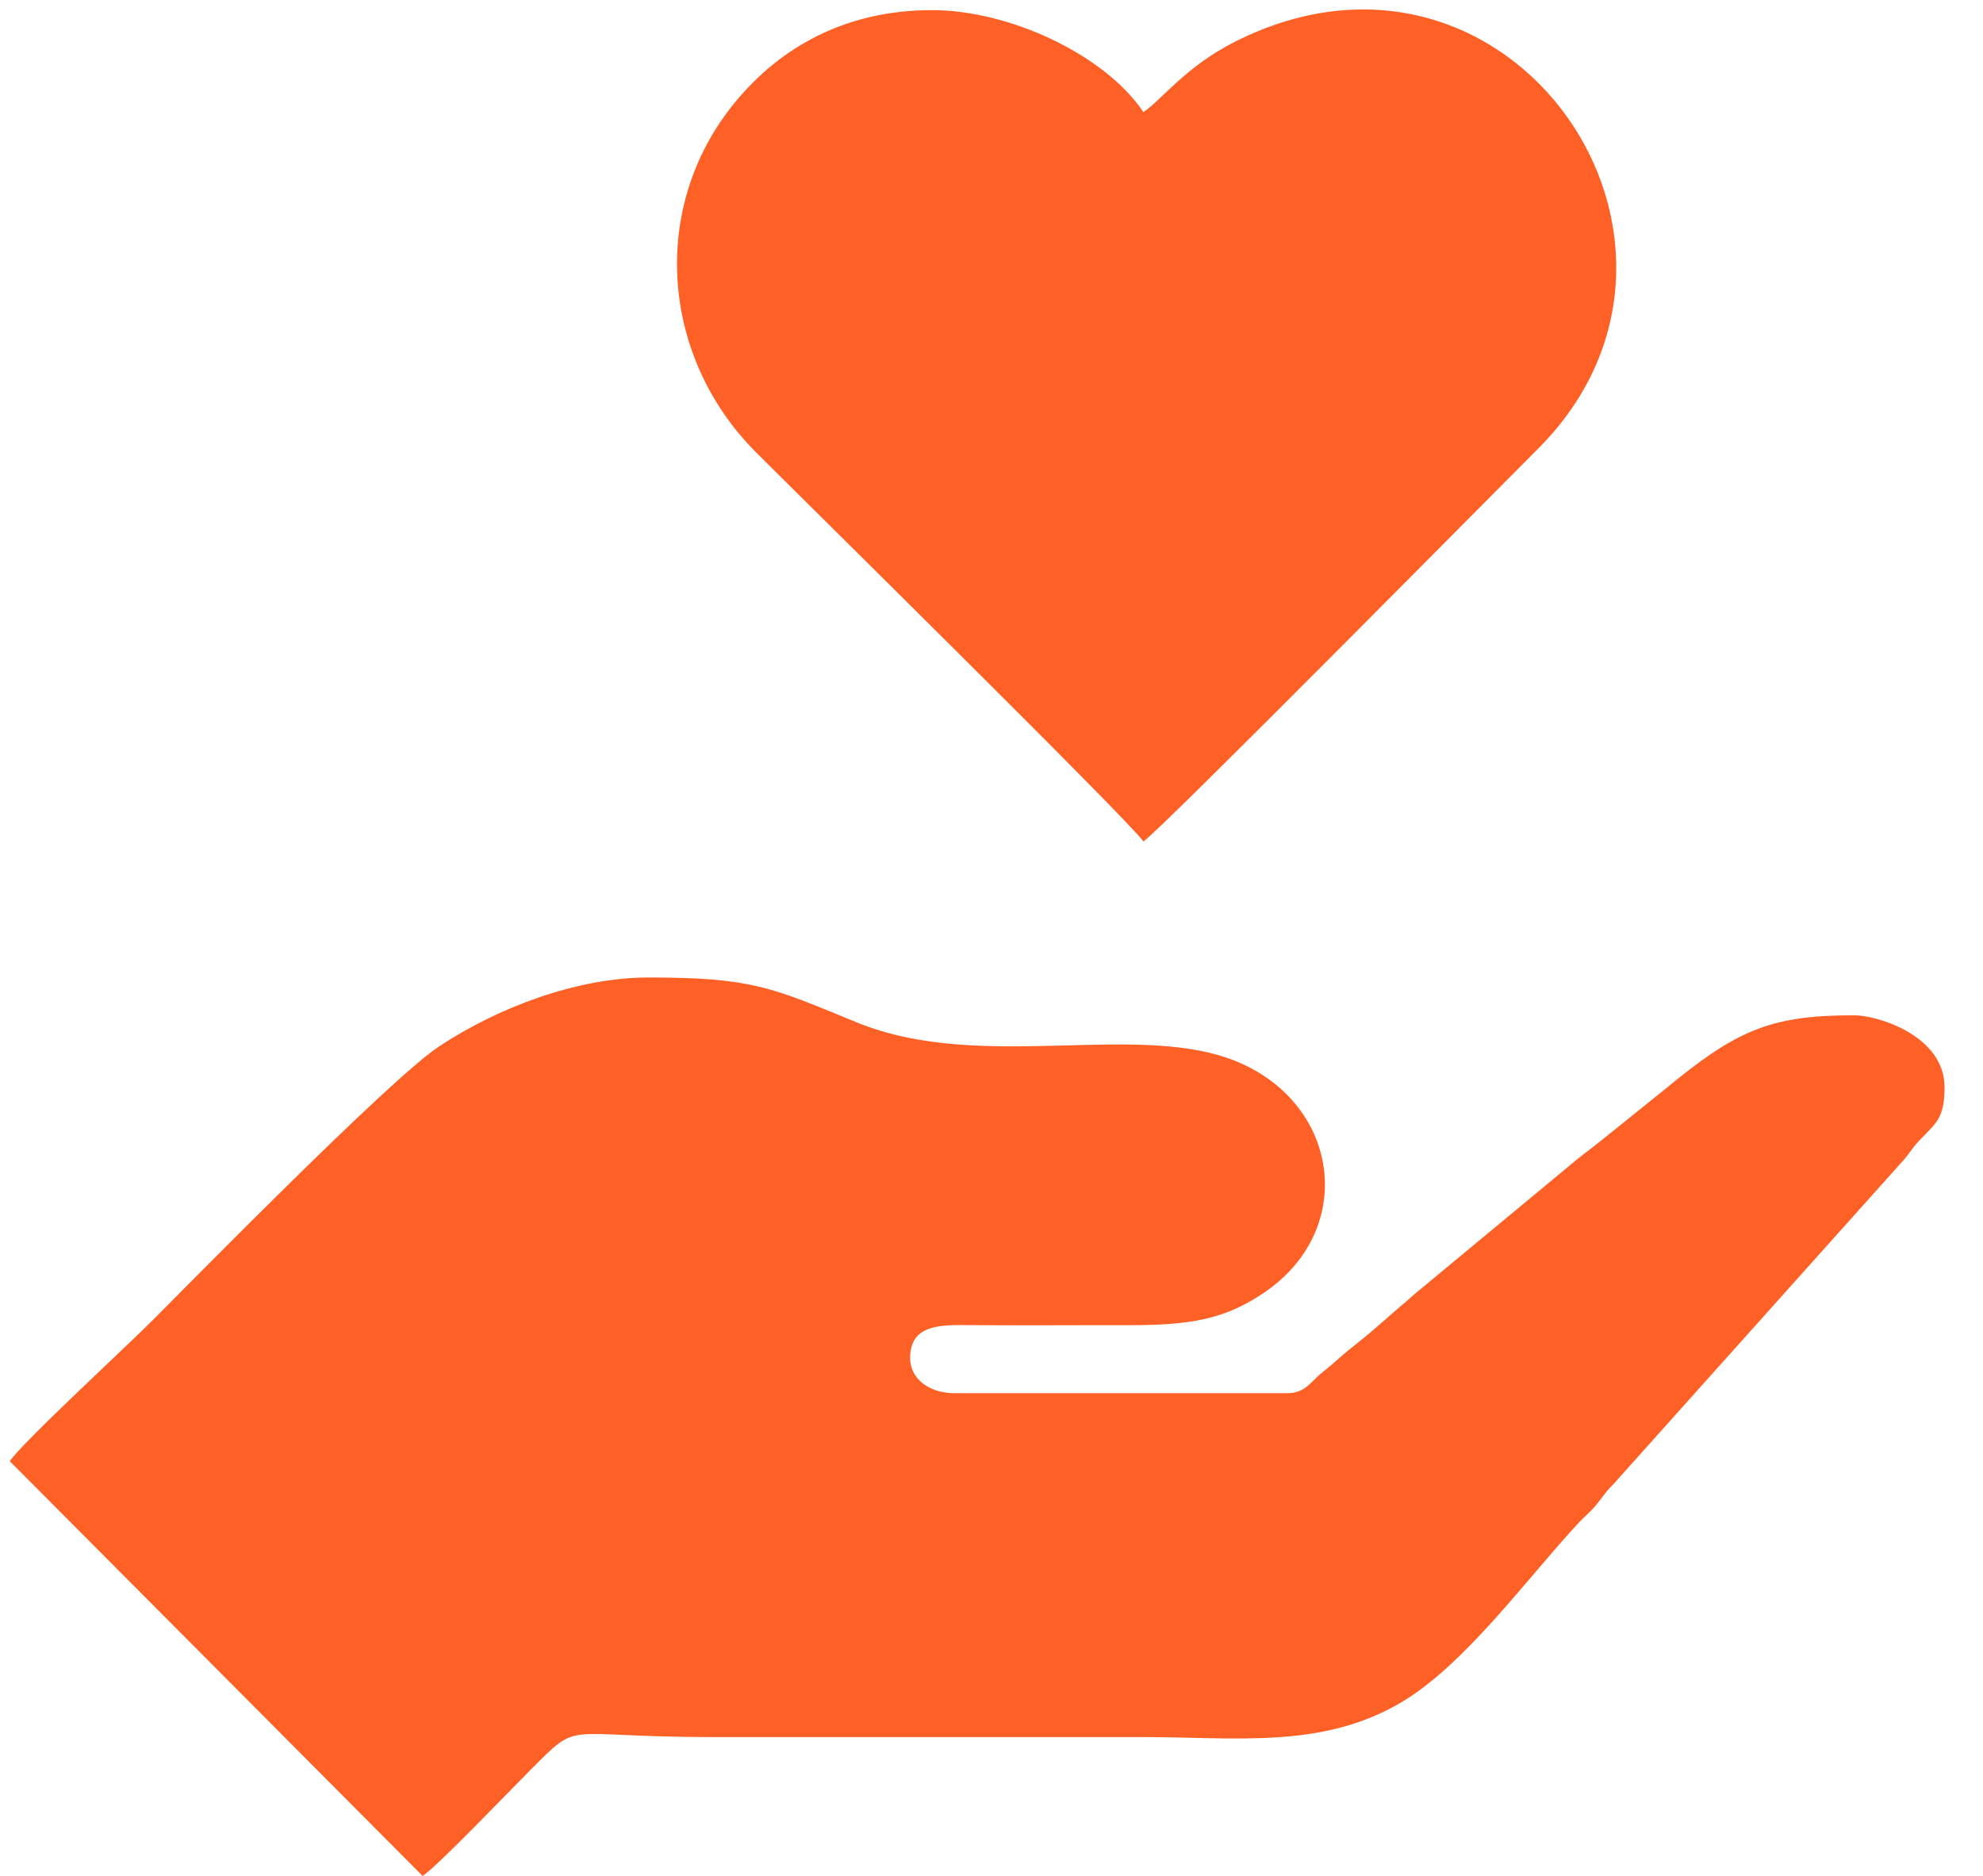<svg width="37" height="35" viewBox="0 0 37 35" fill="none" xmlns="http://www.w3.org/2000/svg">
<path fill-rule="evenodd" clip-rule="evenodd" d="M0.183 27.263L7.886 35.001C8.158 34.823 9.475 33.447 9.895 33.026C10.847 32.075 10.428 32.41 13.297 32.41H21.335C23.063 32.41 24.652 32.635 26.127 31.773C27.327 31.072 28.479 29.462 29.46 28.407C29.575 28.284 29.664 28.221 29.775 28.088C29.917 27.918 29.927 27.869 30.094 27.702L35.49 21.676C35.641 21.513 35.653 21.448 35.805 21.287C36.119 20.953 36.282 20.879 36.282 20.283C36.282 19.331 35.047 18.943 34.59 18.943C33 18.943 32.378 19.238 31.048 20.337L29.876 21.28C29.677 21.442 29.481 21.577 29.286 21.747L26.395 24.144C26.188 24.328 26.035 24.453 25.829 24.636C25.646 24.798 25.449 24.964 25.253 25.118C25.011 25.307 24.92 25.41 24.679 25.601C24.451 25.78 24.361 25.994 24.014 25.994H17.809C17.345 25.994 16.961 25.73 16.982 25.297C17.006 24.8 17.385 24.717 17.949 24.723C18.982 24.732 20.019 24.723 21.053 24.725C22.218 24.726 22.84 24.615 23.564 24.133C25.306 22.974 25.016 20.649 23.129 19.828C21.279 19.023 18.329 20.034 15.985 19.075C14.4 18.426 14.049 18.238 12.099 18.238C10.755 18.238 9.267 18.808 8.178 19.534C7.261 20.146 3.528 23.953 2.845 24.636C2.328 25.154 0.421 26.908 0.183 27.263Z" fill="#FF6026"/>
<path fill-rule="evenodd" clip-rule="evenodd" d="M21.335 15.7C21.669 15.476 28.052 9.014 28.685 8.385C32.537 4.555 28.183 -1.804 23.049 0.775C22.121 1.242 21.675 1.864 21.335 2.092C20.627 1.035 18.858 0.189 17.387 0.189C15.805 0.189 14.567 0.86 13.698 1.929C12.115 3.876 12.336 6.651 14.089 8.422C14.614 8.952 21.085 15.327 21.335 15.7Z" fill="#FF6026"/>
</svg>
